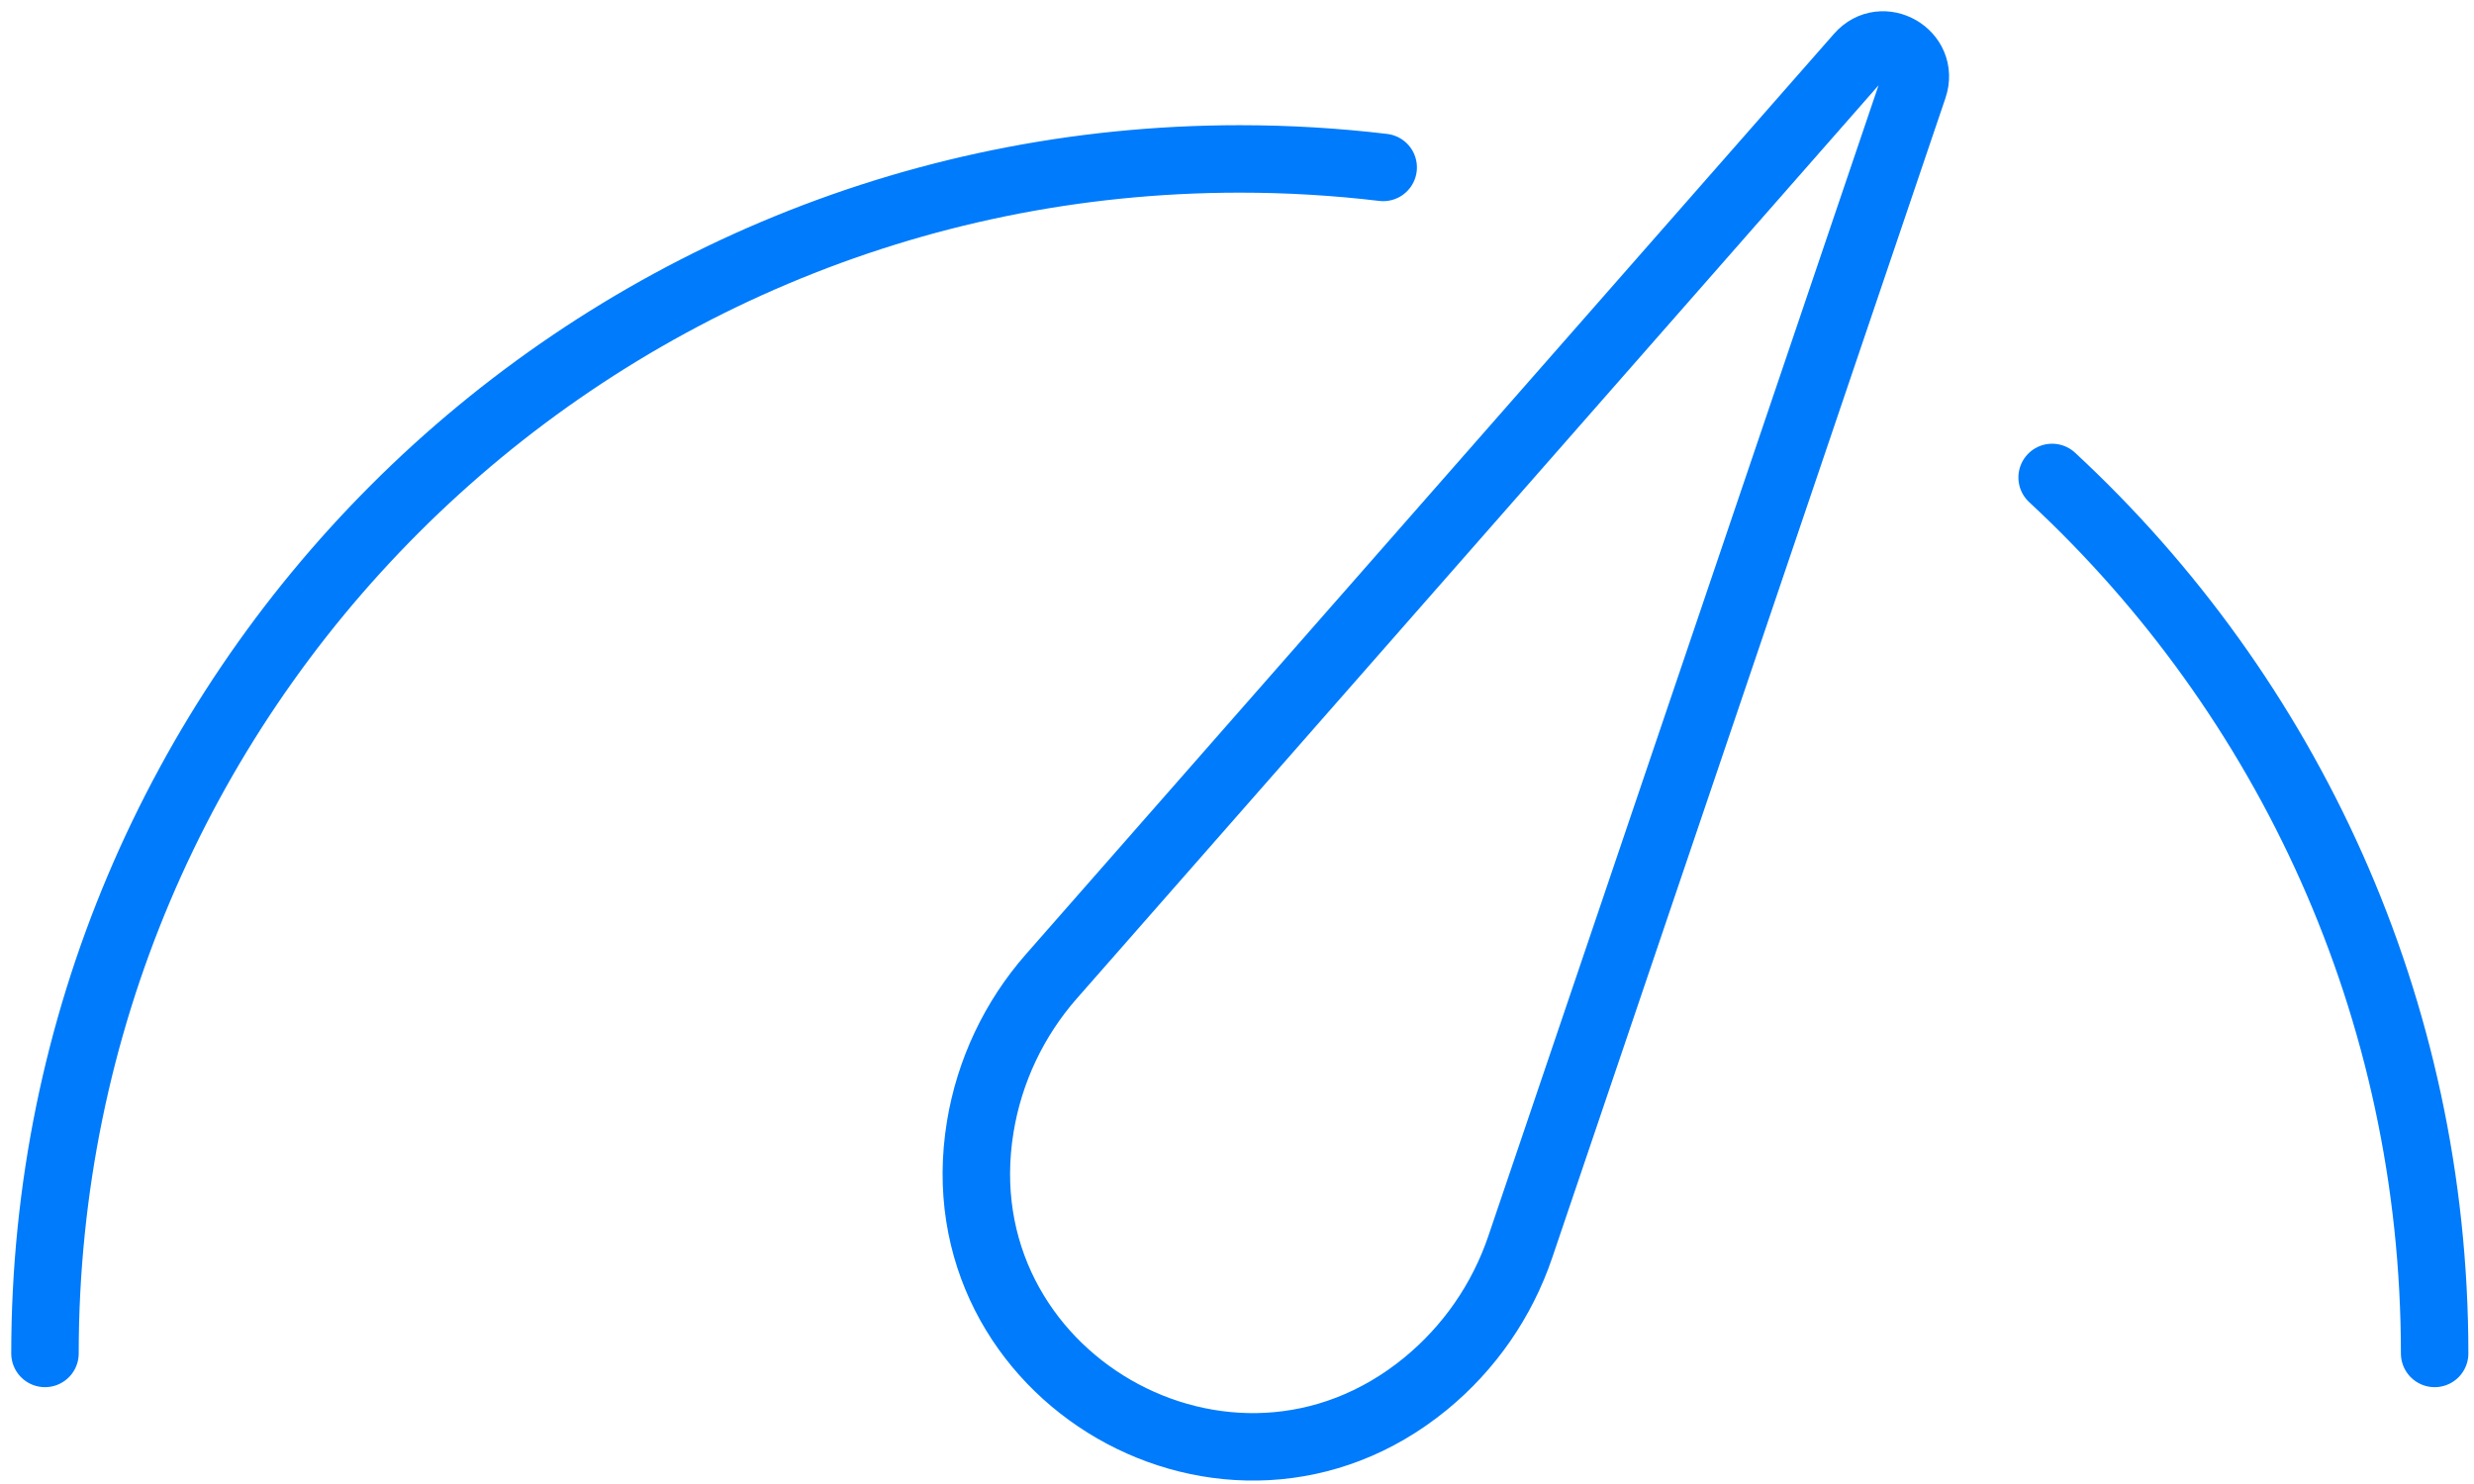 <?xml version="1.0" encoding="UTF-8"?> <svg xmlns="http://www.w3.org/2000/svg" width="110" height="66" viewBox="0 0 110 66" fill="none"><path d="M108.25 60.193C108.25 44.8 101.704 30.937 91.243 21.234M2 60.193C2 30.852 25.785 7.068 55.125 7.068C57.282 7.068 59.41 7.196 61.5 7.446" stroke="#007BFB" stroke-width="3" stroke-linecap="round"></path><path d="M67.593 55.461C66.785 57.843 65.325 59.951 63.379 61.545C54.666 68.677 41.763 61.227 43.584 50.116C43.99 47.634 45.086 45.315 46.745 43.425L82.673 2.491C83.695 1.326 85.577 2.413 85.079 3.88L67.593 55.461Z" stroke="#007BFB" stroke-width="3"></path></svg> 